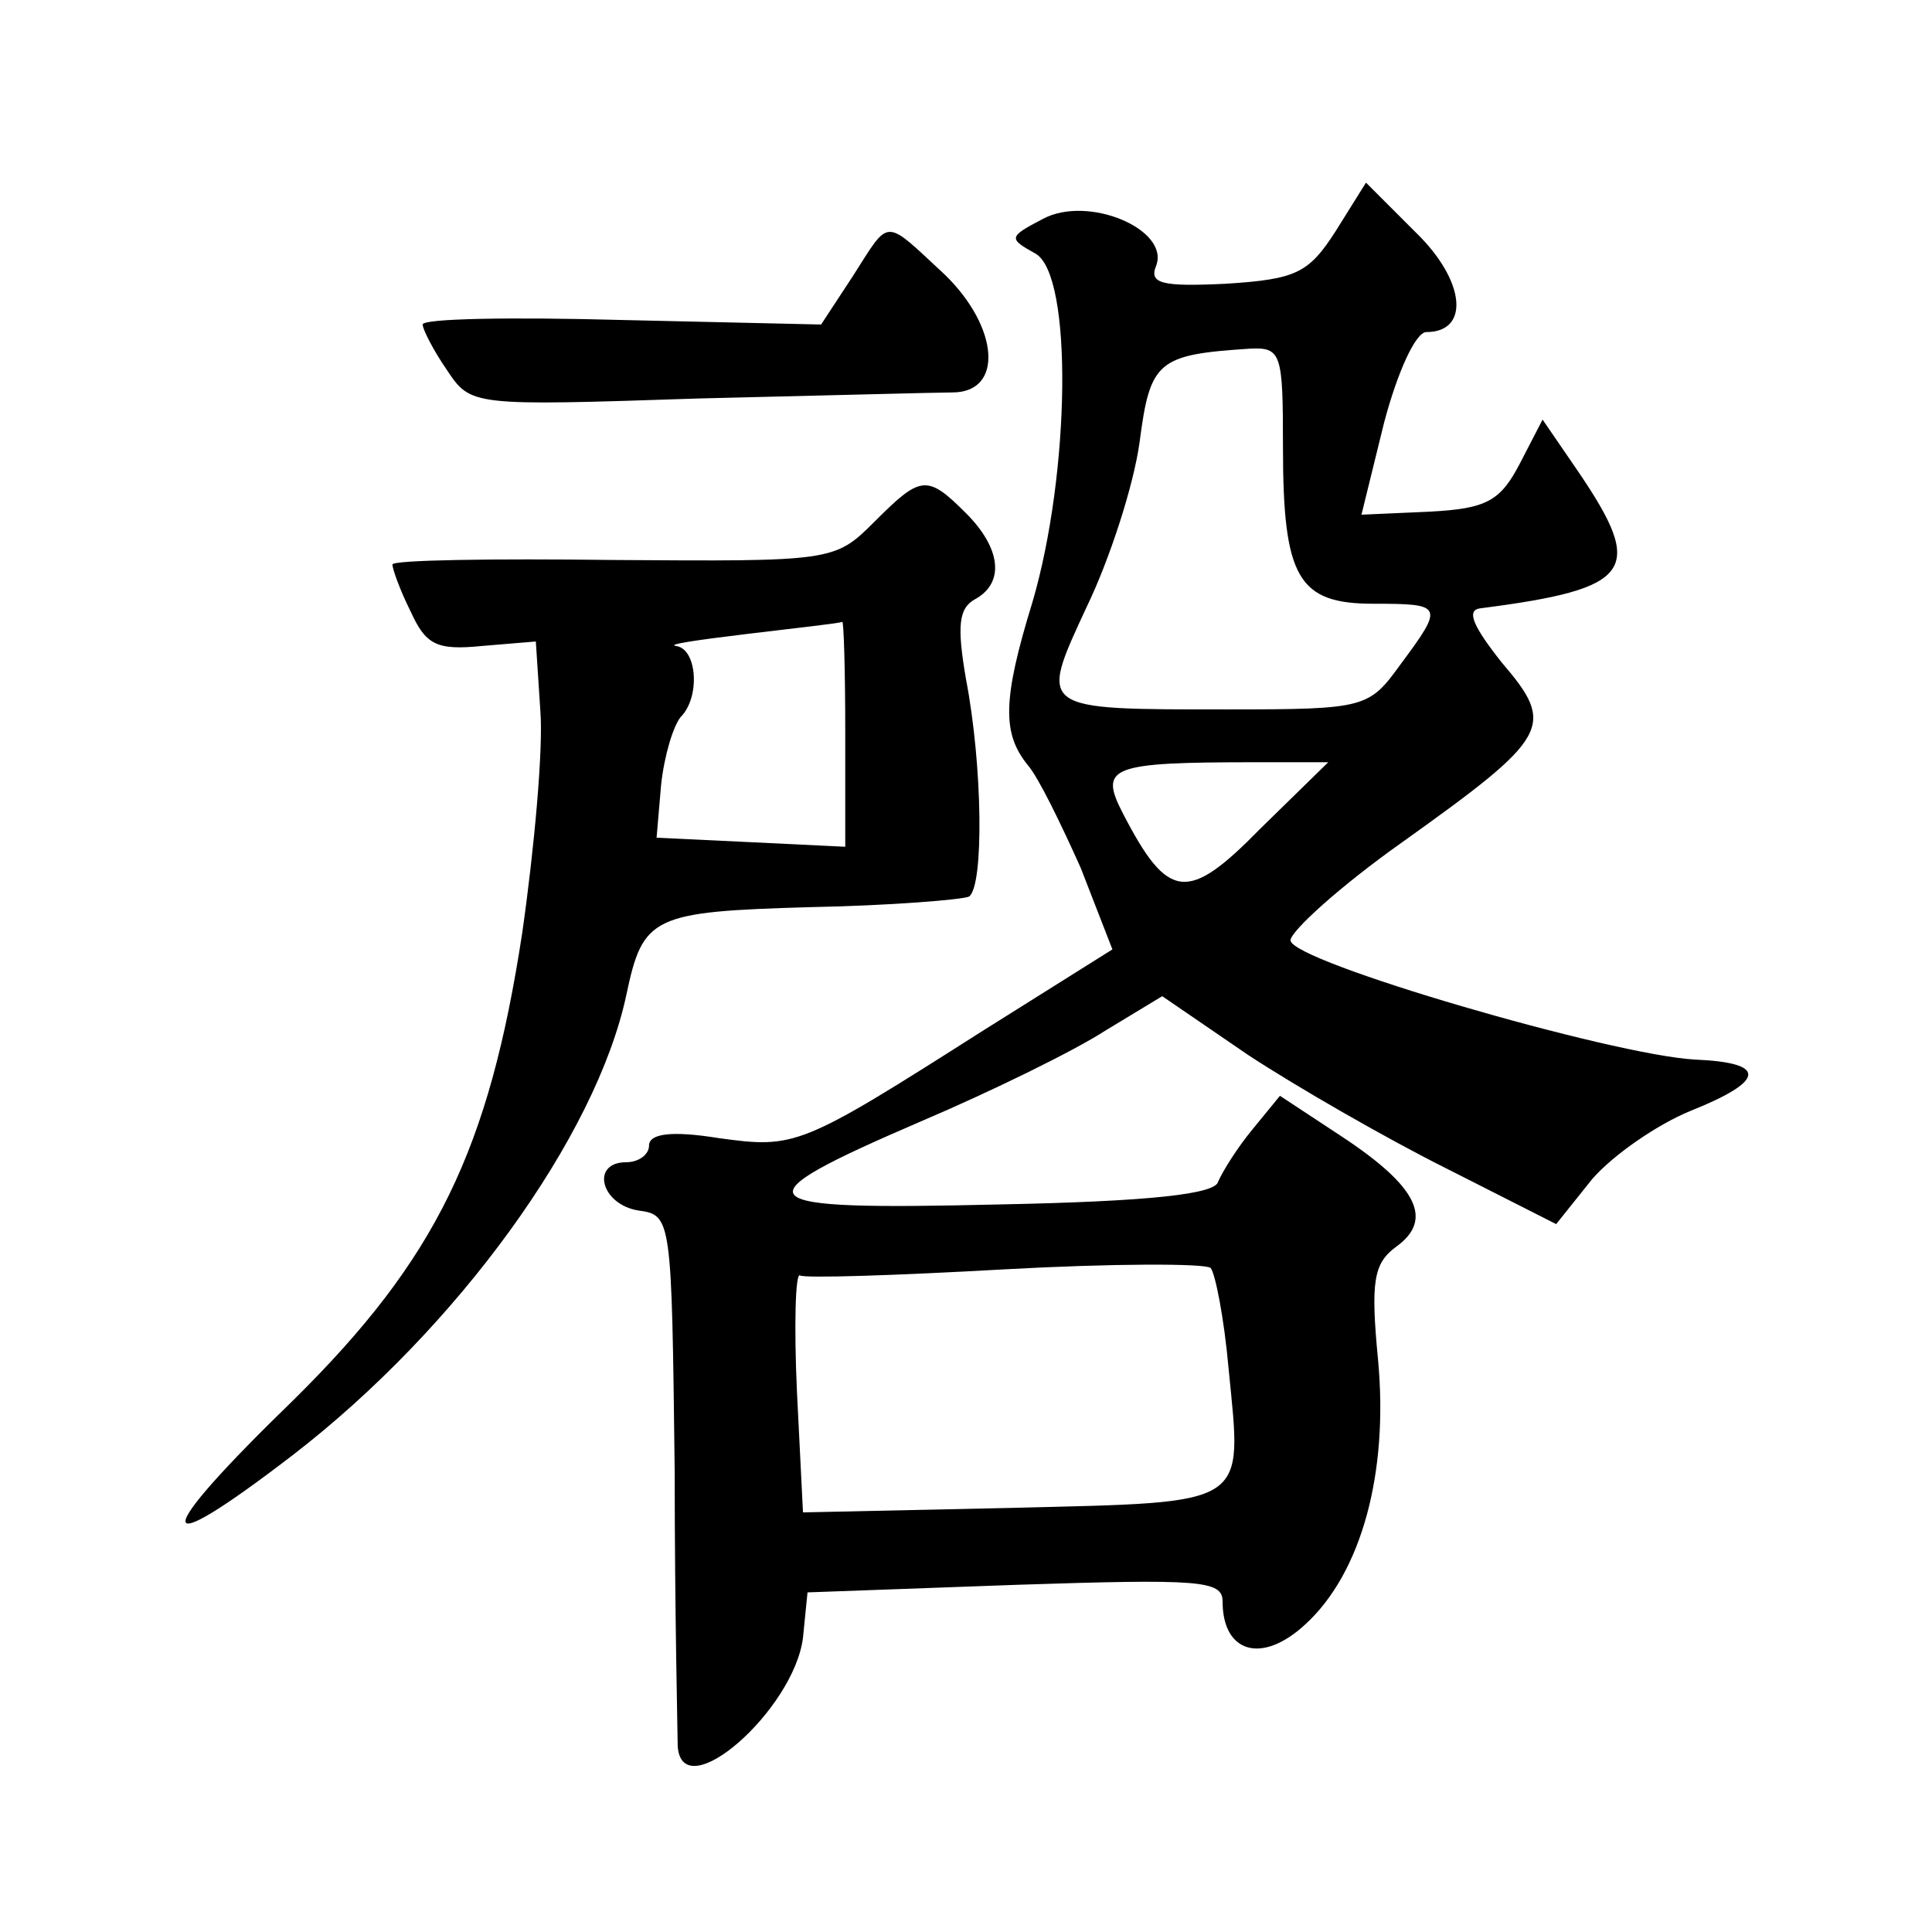 <?xml version="1.0" standalone="no"?>
<!DOCTYPE svg PUBLIC "-//W3C//DTD SVG 20010904//EN"
 "http://www.w3.org/TR/2001/REC-SVG-20010904/DTD/svg10.dtd">
<svg version="1.0" xmlns="http://www.w3.org/2000/svg"
 width="128pt" height="128pt" viewBox="0 0 128 128"
 preserveAspectRatio="xMidYMid meet">
<g transform="translate(0,128) scale(0.1,-0.1)"
fill="#0" stroke="none">
<path d="M885 1127 c-18 -28 -26 -32 -73 -35 -42 -2 -51 0 -46 12 9 24 -45 47 -75
31 -23 -12 -23 -13 -5 -23 25 -14 23 -146 -2 -231 -20 -65 -20 -87 -3 -108 7 -8
22 -39 35 -68 l21 -54 -86 -54 c-121 -77 -124 -78 -175 -71 -31 5 -46 3 -46 -5
0 -6 -7 -11 -15 -11 -24 0 -17 -28 8 -32 22 -3 22 -5 24 -173 0 -93 2 -176 2 -182
3 -41 77 24 83 72 l3 30 138 5 c122 4 137 3 137 -11 0 -34 26 -42 55 -15 37 34
55 100 48 175 -5 52 -3 64 12 75 25 18 14 40 -36 73 l-41 27 -18 -22 c-10 -12 -20
-28 -23 -35 -2 -8 -44 -13 -146 -15 -168 -4 -174 2 -51 55 47 20 102 47 122 60
l38 23 57 -39 c32 -21 91 -55 131 -75 l73 -37 24 30 c14 16 43 36 65 45 50 20 51
32 3 34 -55 3 -268 65 -268 79 0 6 33 36 74 65 98 70 102 77 66 119 -19 24 -24
35 -14 36 101 13 109 25 65 90 l-24 35 -15 -29 c-13 -25 -22 -30 -60 -32 l-45 -2
15 61 c9 34 21 60 28 60 29 0 26 34 -7 66 l-33 33 -20 -32z m-35 -143 c0 -87 10
-104 60 -104 46 0 47 -1 18 -40 -21 -29 -23 -30 -114 -30 -127 0 -126 -1 -94 68
15 31 31 80 35 109 7 54 12 58 73 62 21 1 22 -3 22 -65z m-15 -253 c-48 -49 -61
-48 -91 10 -16 31 -9 34 88 34 l48 0 -45 -44z m-21 -358 c9 -92 15 -88 -143 -92
l-139 -3 -4 80 c-2 44 -1 79 2 77 3 -2 64 0 135 4 72 4 133 4 137 1 3 -3 9 -33
12 -67z M565 1097 l-21 -32 -132 3 c-73 2 -132 1 -132 -3 0 -3 7 -17 16 -30 16
-24 16 -24 167 -19 84 2 159 4 168 4 34 0 31 43 -5 78 -41 38 -36 38 -61 -1z M579
934 c-26 -26 -28 -26 -173 -25 -80 1 -146 0 -146 -3 0 -3 5 -17 12 -31 10 -22 17
-26 47 -23 l36 3 3 -46 c2 -25 -4 -91 -12 -147 -22 -144 -57 -216 -151 -309 -96
-93 -96 -110 -1 -37 109 84 201 211 221 305 11 52 17 55 122 58 53 1 101 5 105
7 10 7 9 87 -2 144 -6 35 -5 47 6 53 20 11 17 34 -6 57 -26 26 -30 25 -61 -6z m-19
-139 l0 -76 -62 3 -63 3 3 35 c2 19 8 39 13 45 13 13 11 45 -3 47 -7 1 14 4 47
8 33 4 61 7 63 8 1 1 2 -32 2 -73z"/>
</g>
</svg>
